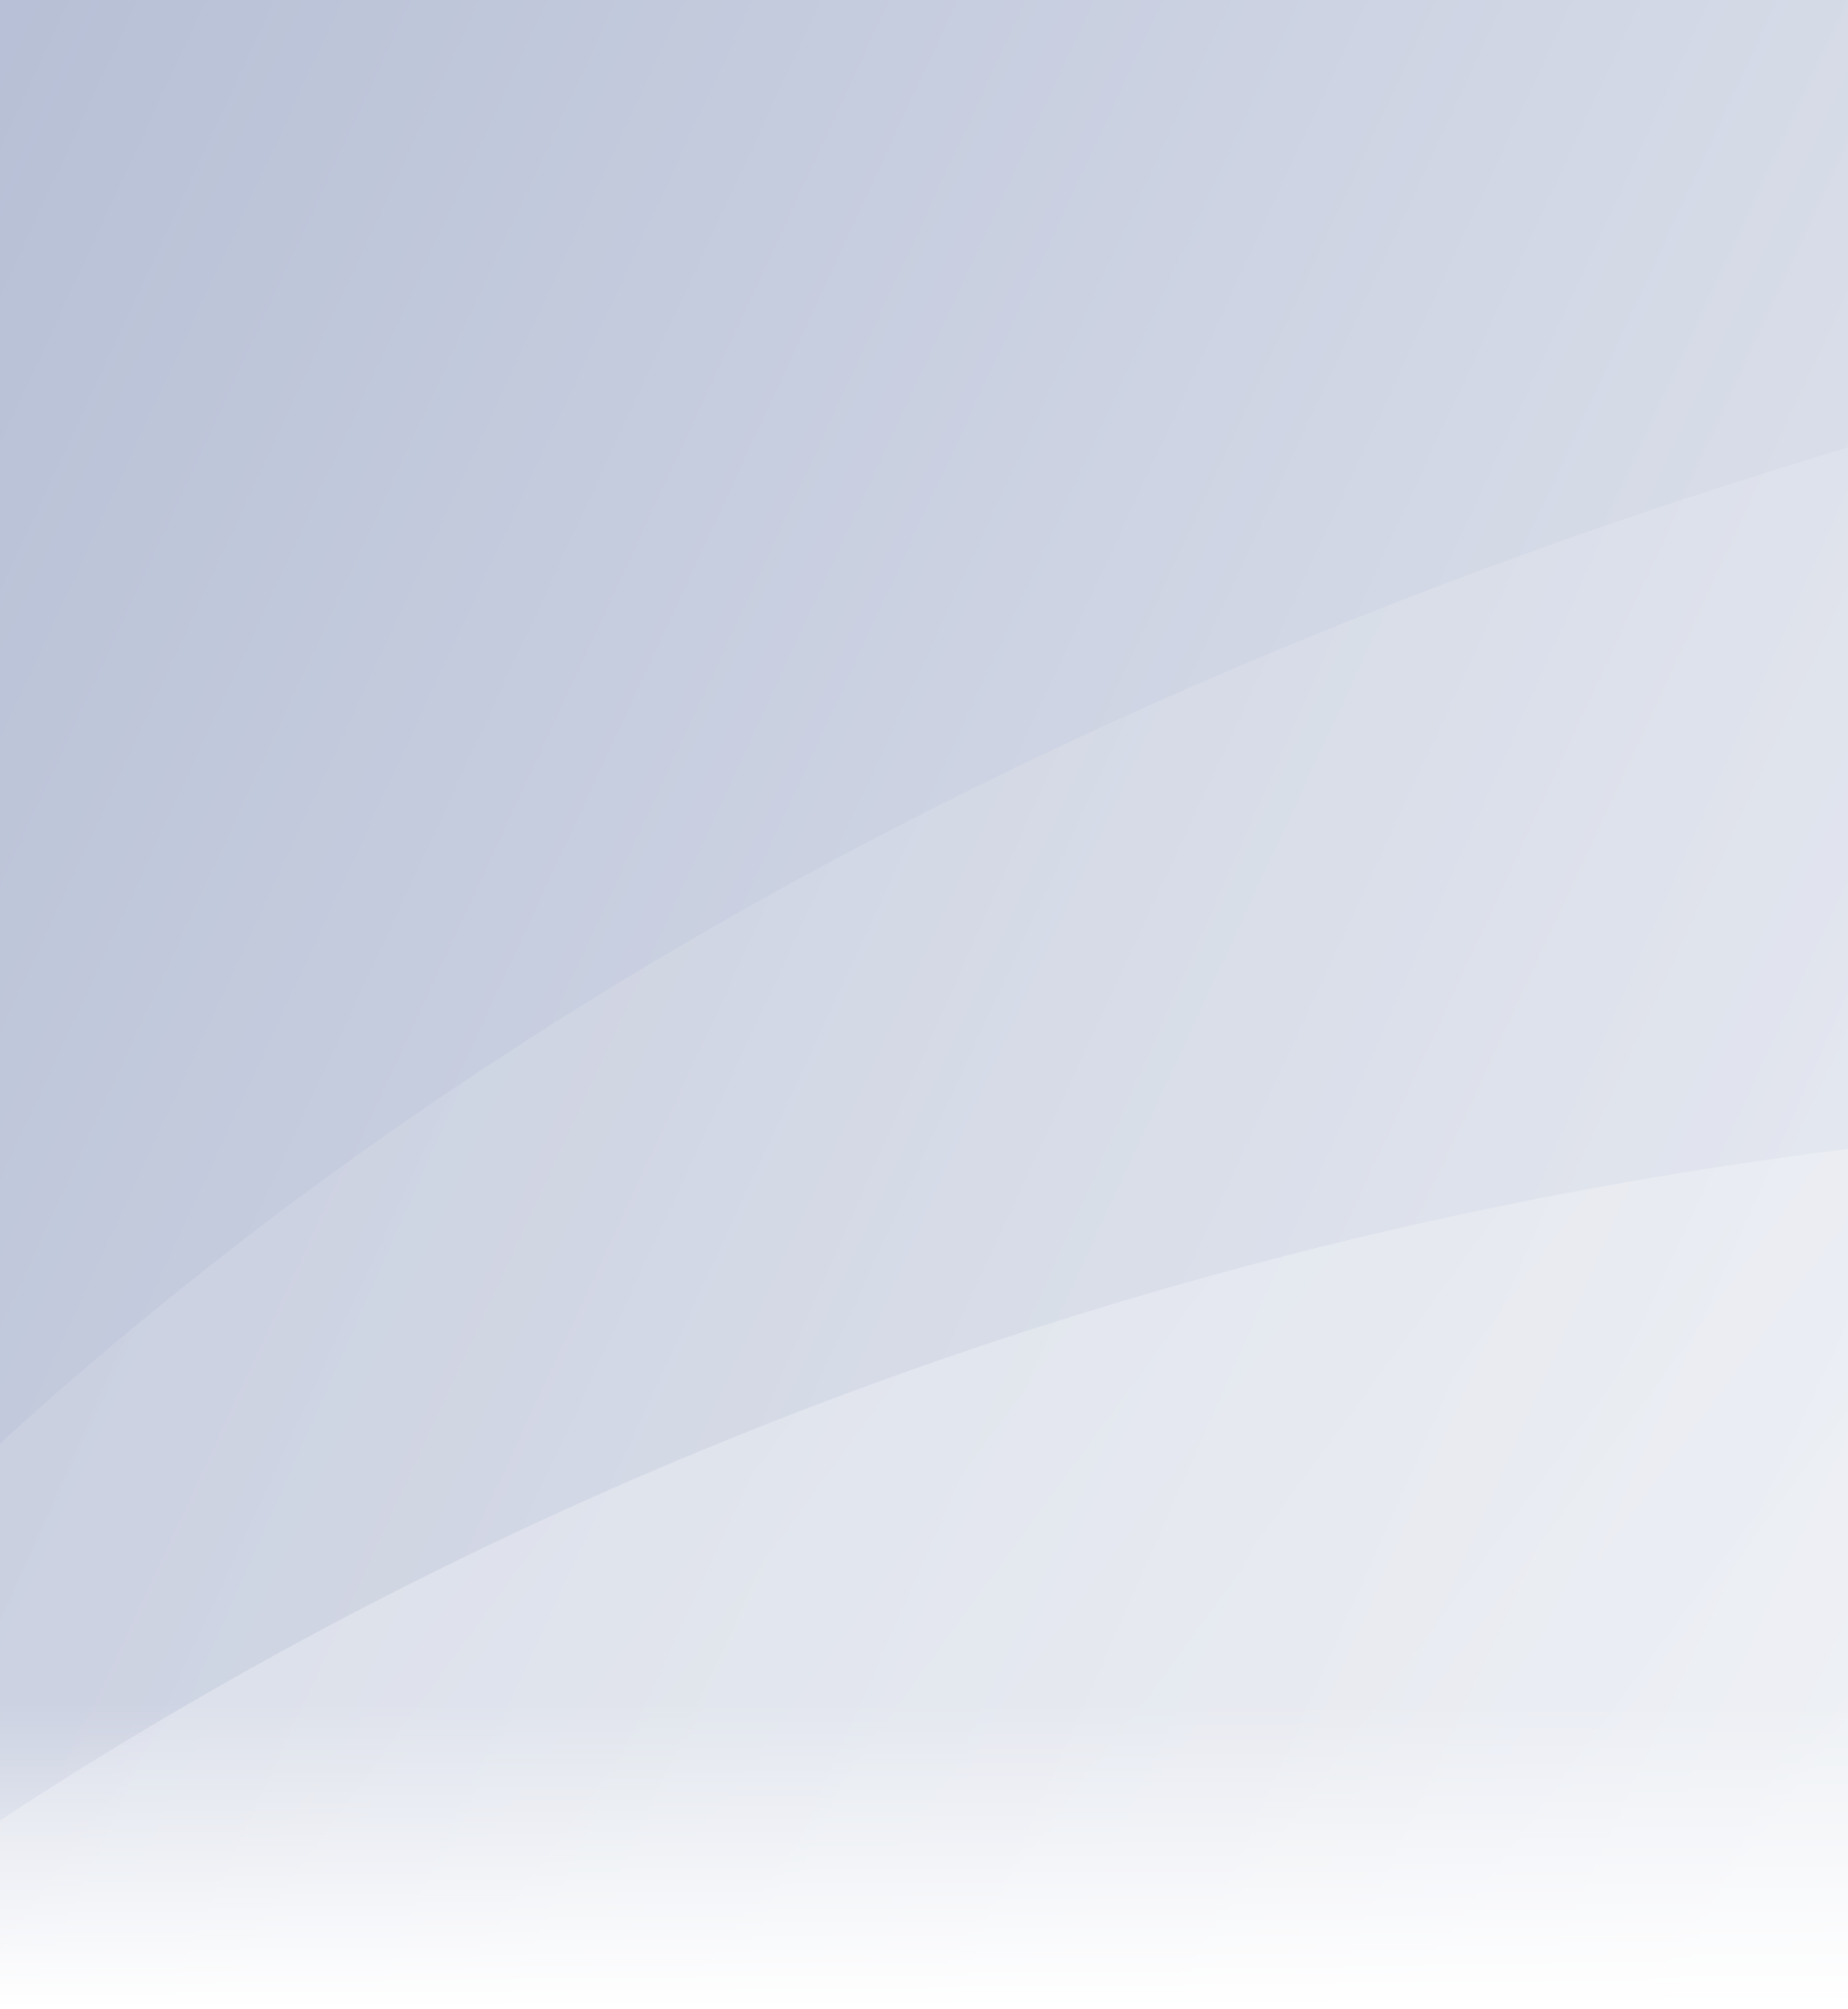 <svg width="1728" height="1878" viewBox="0 0 1728 1878" fill="none" xmlns="http://www.w3.org/2000/svg">
<rect x="0" y="0" width="1728" height="1878" fill="#333333" stroke="none"/>
<path d="M-120.452 2177.98H3035V-84.976H-120.452V2177.98Z" fill="url(#paint0_linear_2015_1514)"/>
<path d="M-119.575 1878.28L-120.4 1464.5C777.123 562.868 2093.41 260.659 3034.85 165.369L3033.92 1878.28H-119.575Z" fill="url(#paint1_linear_2015_1514)" fill-opacity="0.4"/>
<path d="M-119.575 1878.28V1784.02C344.289 1450.01 1442.33 842.607 3034.59 1104.46L3034.18 1878.28H-119.575Z" fill="url(#paint2_linear_2015_1514)" fill-opacity="0.6"/>
<rect y="857" width="1728" height="1021" fill="url(#paint3_linear_2015_1514)"/>
<defs>
<linearGradient id="paint0_linear_2015_1514" x1="3035" y1="1379.17" x2="-119.413" y2="-84.922" gradientUnits="userSpaceOnUse">
<stop stop-color="#F8F9FB"/>
<stop offset="1" stop-color="#B4BDD4"/>
</linearGradient>
<linearGradient id="paint1_linear_2015_1514" x1="3035" y1="1150.64" x2="-119.428" y2="-249.019" gradientUnits="userSpaceOnUse">
<stop stop-color="#FCFDFD"/>
<stop offset="1" stop-color="#CBD0E0"/>
</linearGradient>
<linearGradient id="paint2_linear_2015_1514" x1="-119.627" y1="-305.261" x2="2939.23" y2="1937.13" gradientUnits="userSpaceOnUse">
<stop stop-color="#D7DCE7"/>
<stop offset="1" stop-color="white"/>
</linearGradient>
<linearGradient id="paint3_linear_2015_1514" x1="864" y1="857" x2="864" y2="1878" gradientUnits="userSpaceOnUse">
<stop offset="0.72" stop-color="white" stop-opacity="0"/>
<stop offset="1" stop-color="white"/>
</linearGradient>
</defs>
</svg>
